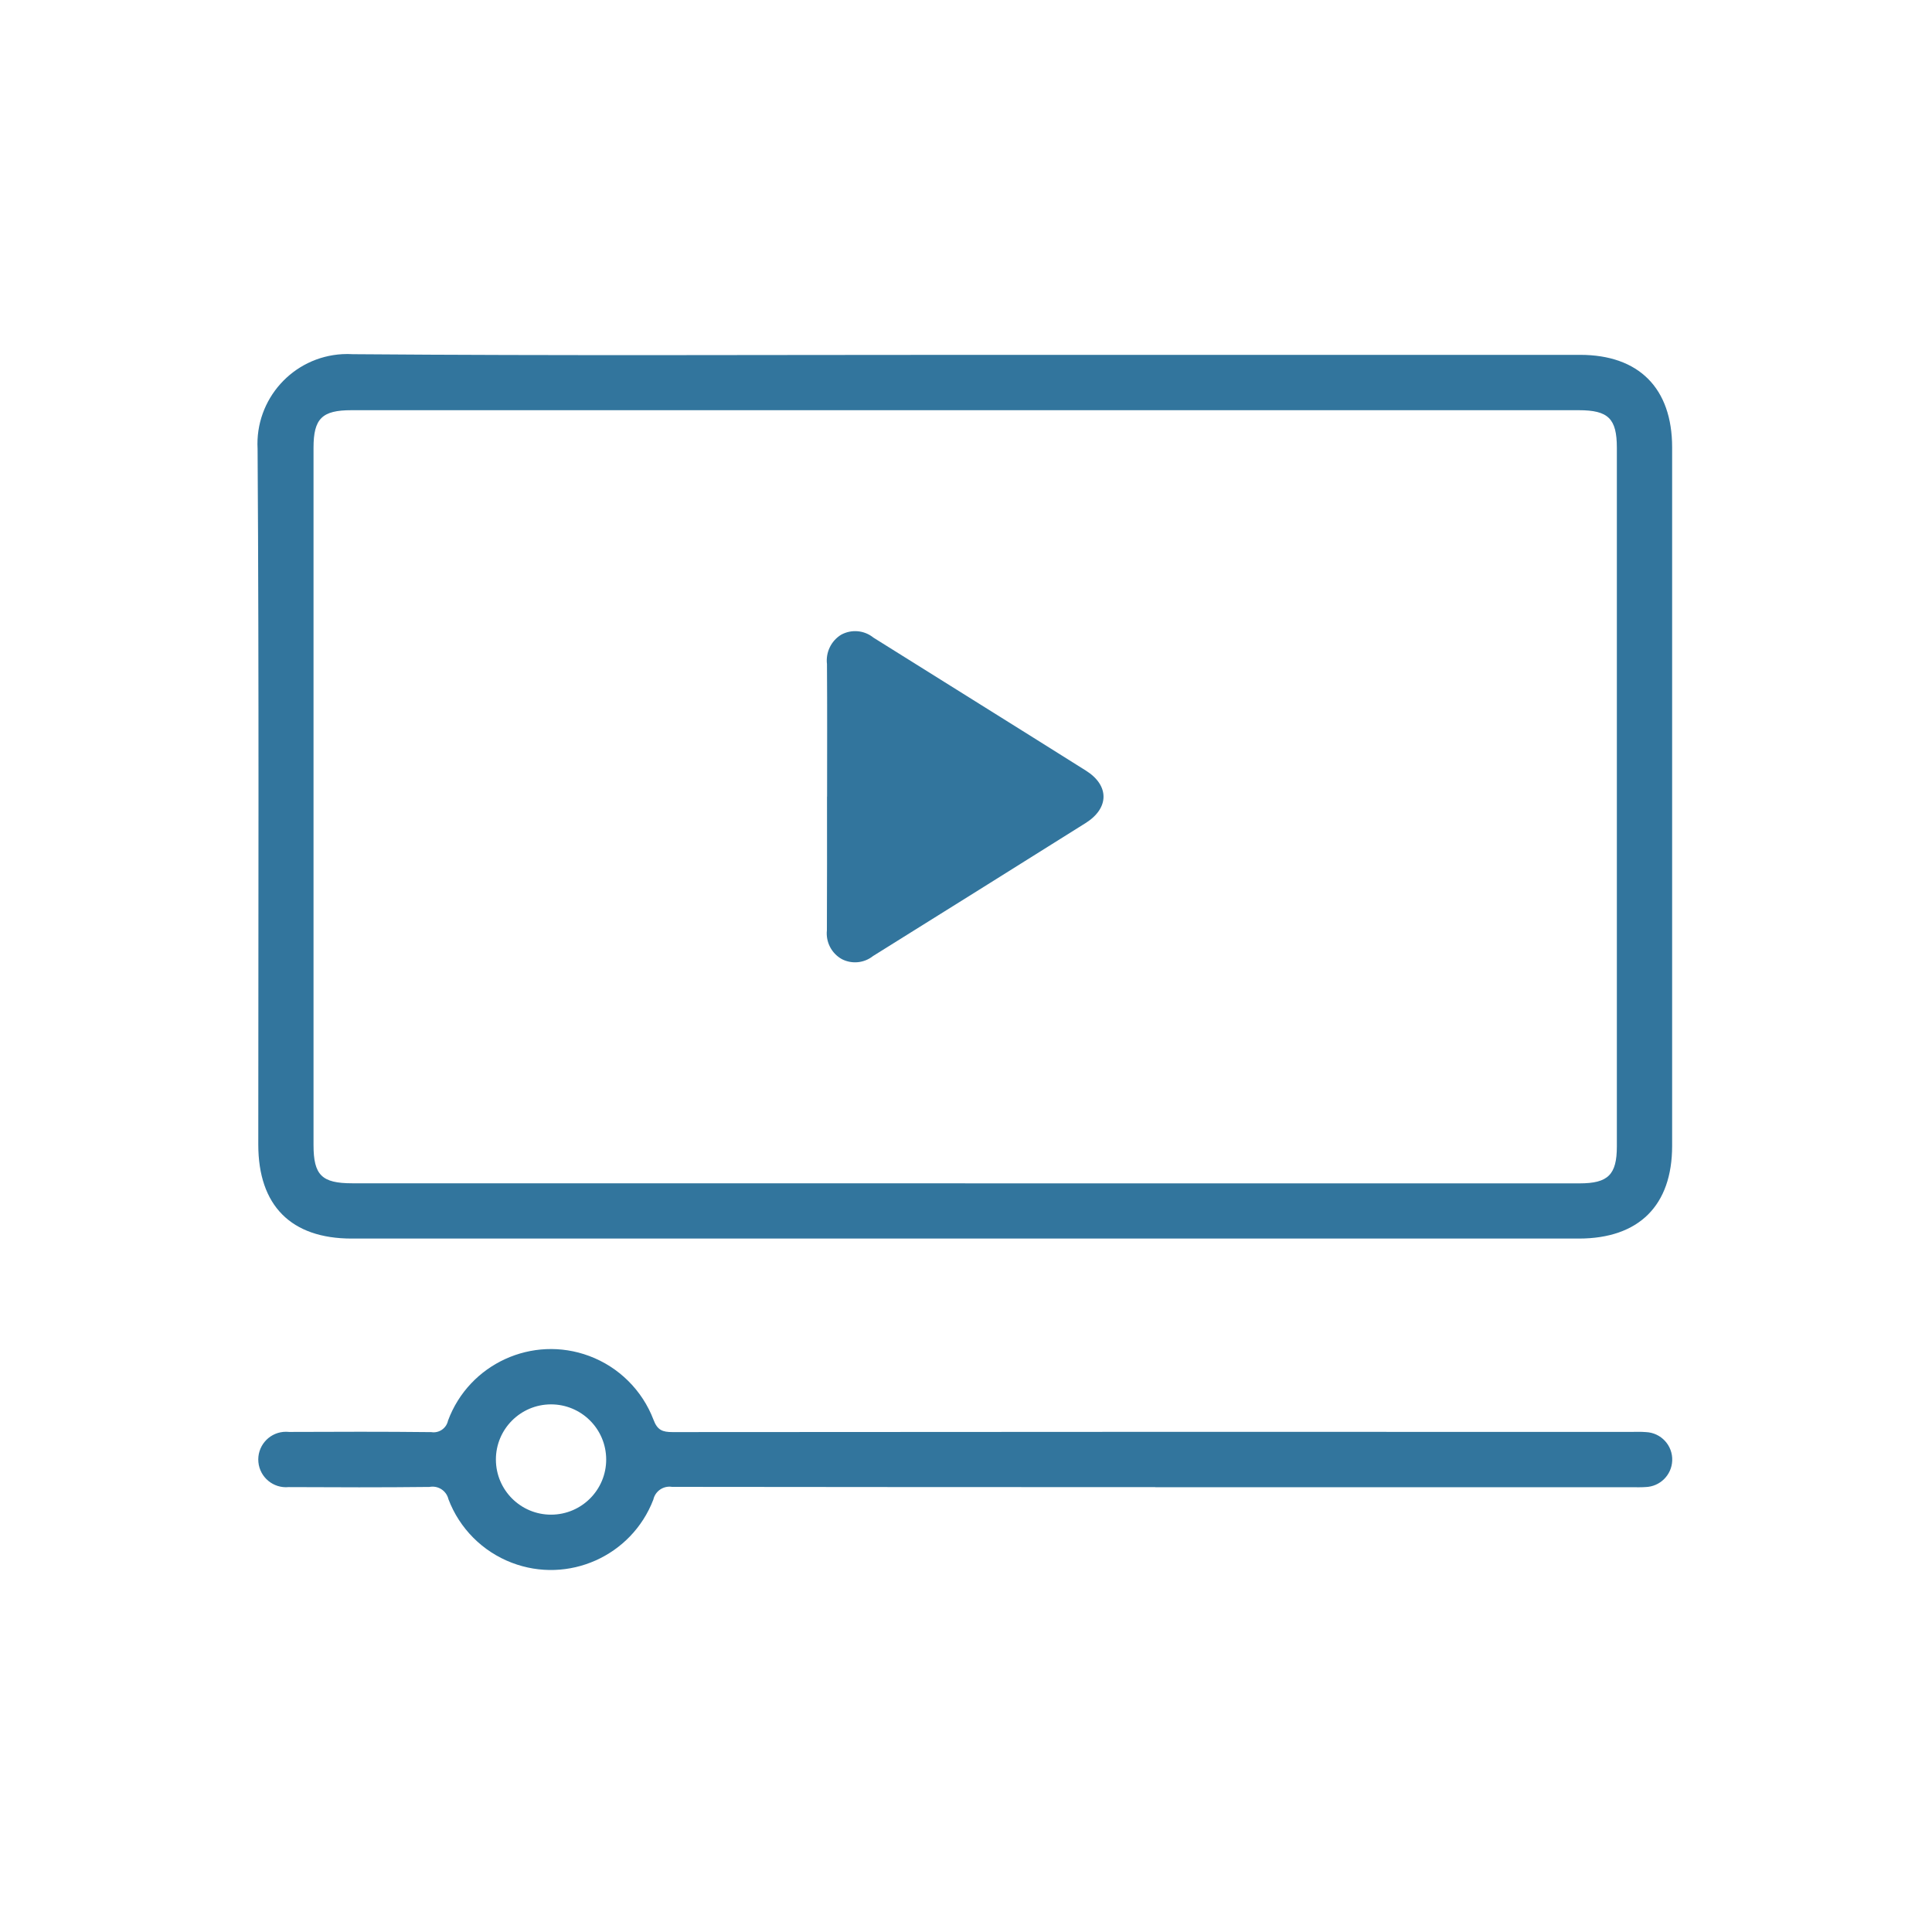 <?xml version="1.0" encoding="UTF-8"?> <svg xmlns="http://www.w3.org/2000/svg" xmlns:xlink="http://www.w3.org/1999/xlink" id="_レイヤー_2" viewBox="0 0 50.117 50.117"><defs><style>.cls-1{clip-path:url(#clippath);}.cls-2{fill:none;}.cls-2,.cls-3{stroke-width:0px;}.cls-3{fill:#32759d;}</style><clipPath id="clippath"><rect class="cls-2" x="6.682" y="9.188" width="36.694" height="31.537"></rect></clipPath></defs><g id="PC_サービス"><g id="movie_01"><rect id="_長方形_1839" class="cls-2" width="50.117" height="50.117"></rect><g class="cls-1"><g id="_グループ_6275"><path id="_パス_29064" class="cls-3" d="m25.089,9.205h15.899c1.527,0,2.388.866,2.388,2.401v18.118c0,1.549-.863,2.405-2.422,2.405H9.122c-1.573,0-2.422-.856-2.422-2.438,0-6.014.021-12.031-.018-18.047-.071-1.286.914-2.386,2.2-2.457.091-.005.182-.005.273.001,5.311.042,10.623.017,15.934.017m-.051,21.492h15.938c.739,0,.966-.225.966-.958V11.615c0-.756-.222-.974-.986-.974H9.117c-.764-.001-.984.218-.984.974v18.087c0,.781.214.993,1.002.993h15.903"></path><path id="_パス_29065" class="cls-3" d="m29.968,38.577c-4.178,0-8.357-.002-12.535-.007-.223-.035-.436.109-.485.33-.563,1.467-2.209,2.2-3.675,1.637-.756-.29-1.353-.889-1.64-1.646-.052-.221-.269-.362-.492-.319-1.218.014-2.435.01-3.653.004-.395.038-.747-.251-.785-.647-.038-.395.251-.747.647-.785.05-.005.1-.004.15.001,1.23-.005,2.459-.009,3.689.005.201.032.391-.1.433-.299.548-1.474,2.187-2.225,3.661-1.677.769.286,1.378.89,1.67,1.657.1.269.235.318.493.318,8.285-.007,16.57-.008,24.855-.005.132,0,.264-.006.394.005.394.016.7.348.683.742-.015.375-.319.674-.695.684-.119.009-.239.004-.358.004h-12.356m-15.679-2.149c-.79.003-1.429.645-1.426,1.435.003.79.645,1.429,1.435,1.426.79-.003,1.429-.645,1.426-1.435,0-0,0-0,0-0-.003-.79-.645-1.428-1.435-1.426"></path><path id="_パス_29066" class="cls-3" d="m21.455,20.662c0-1.145.005-2.289-.003-3.434-.036-.304.106-.601.366-.762.269-.148.6-.119.839.074,1.838,1.152,3.679,2.297,5.513,3.451.611.384.607.972-.008,1.359-1.838,1.154-3.676,2.303-5.515,3.45-.23.183-.546.215-.808.081-.268-.149-.421-.443-.389-.748.006-1.157.003-2.313.003-3.47"></path></g></g></g></g></svg> 